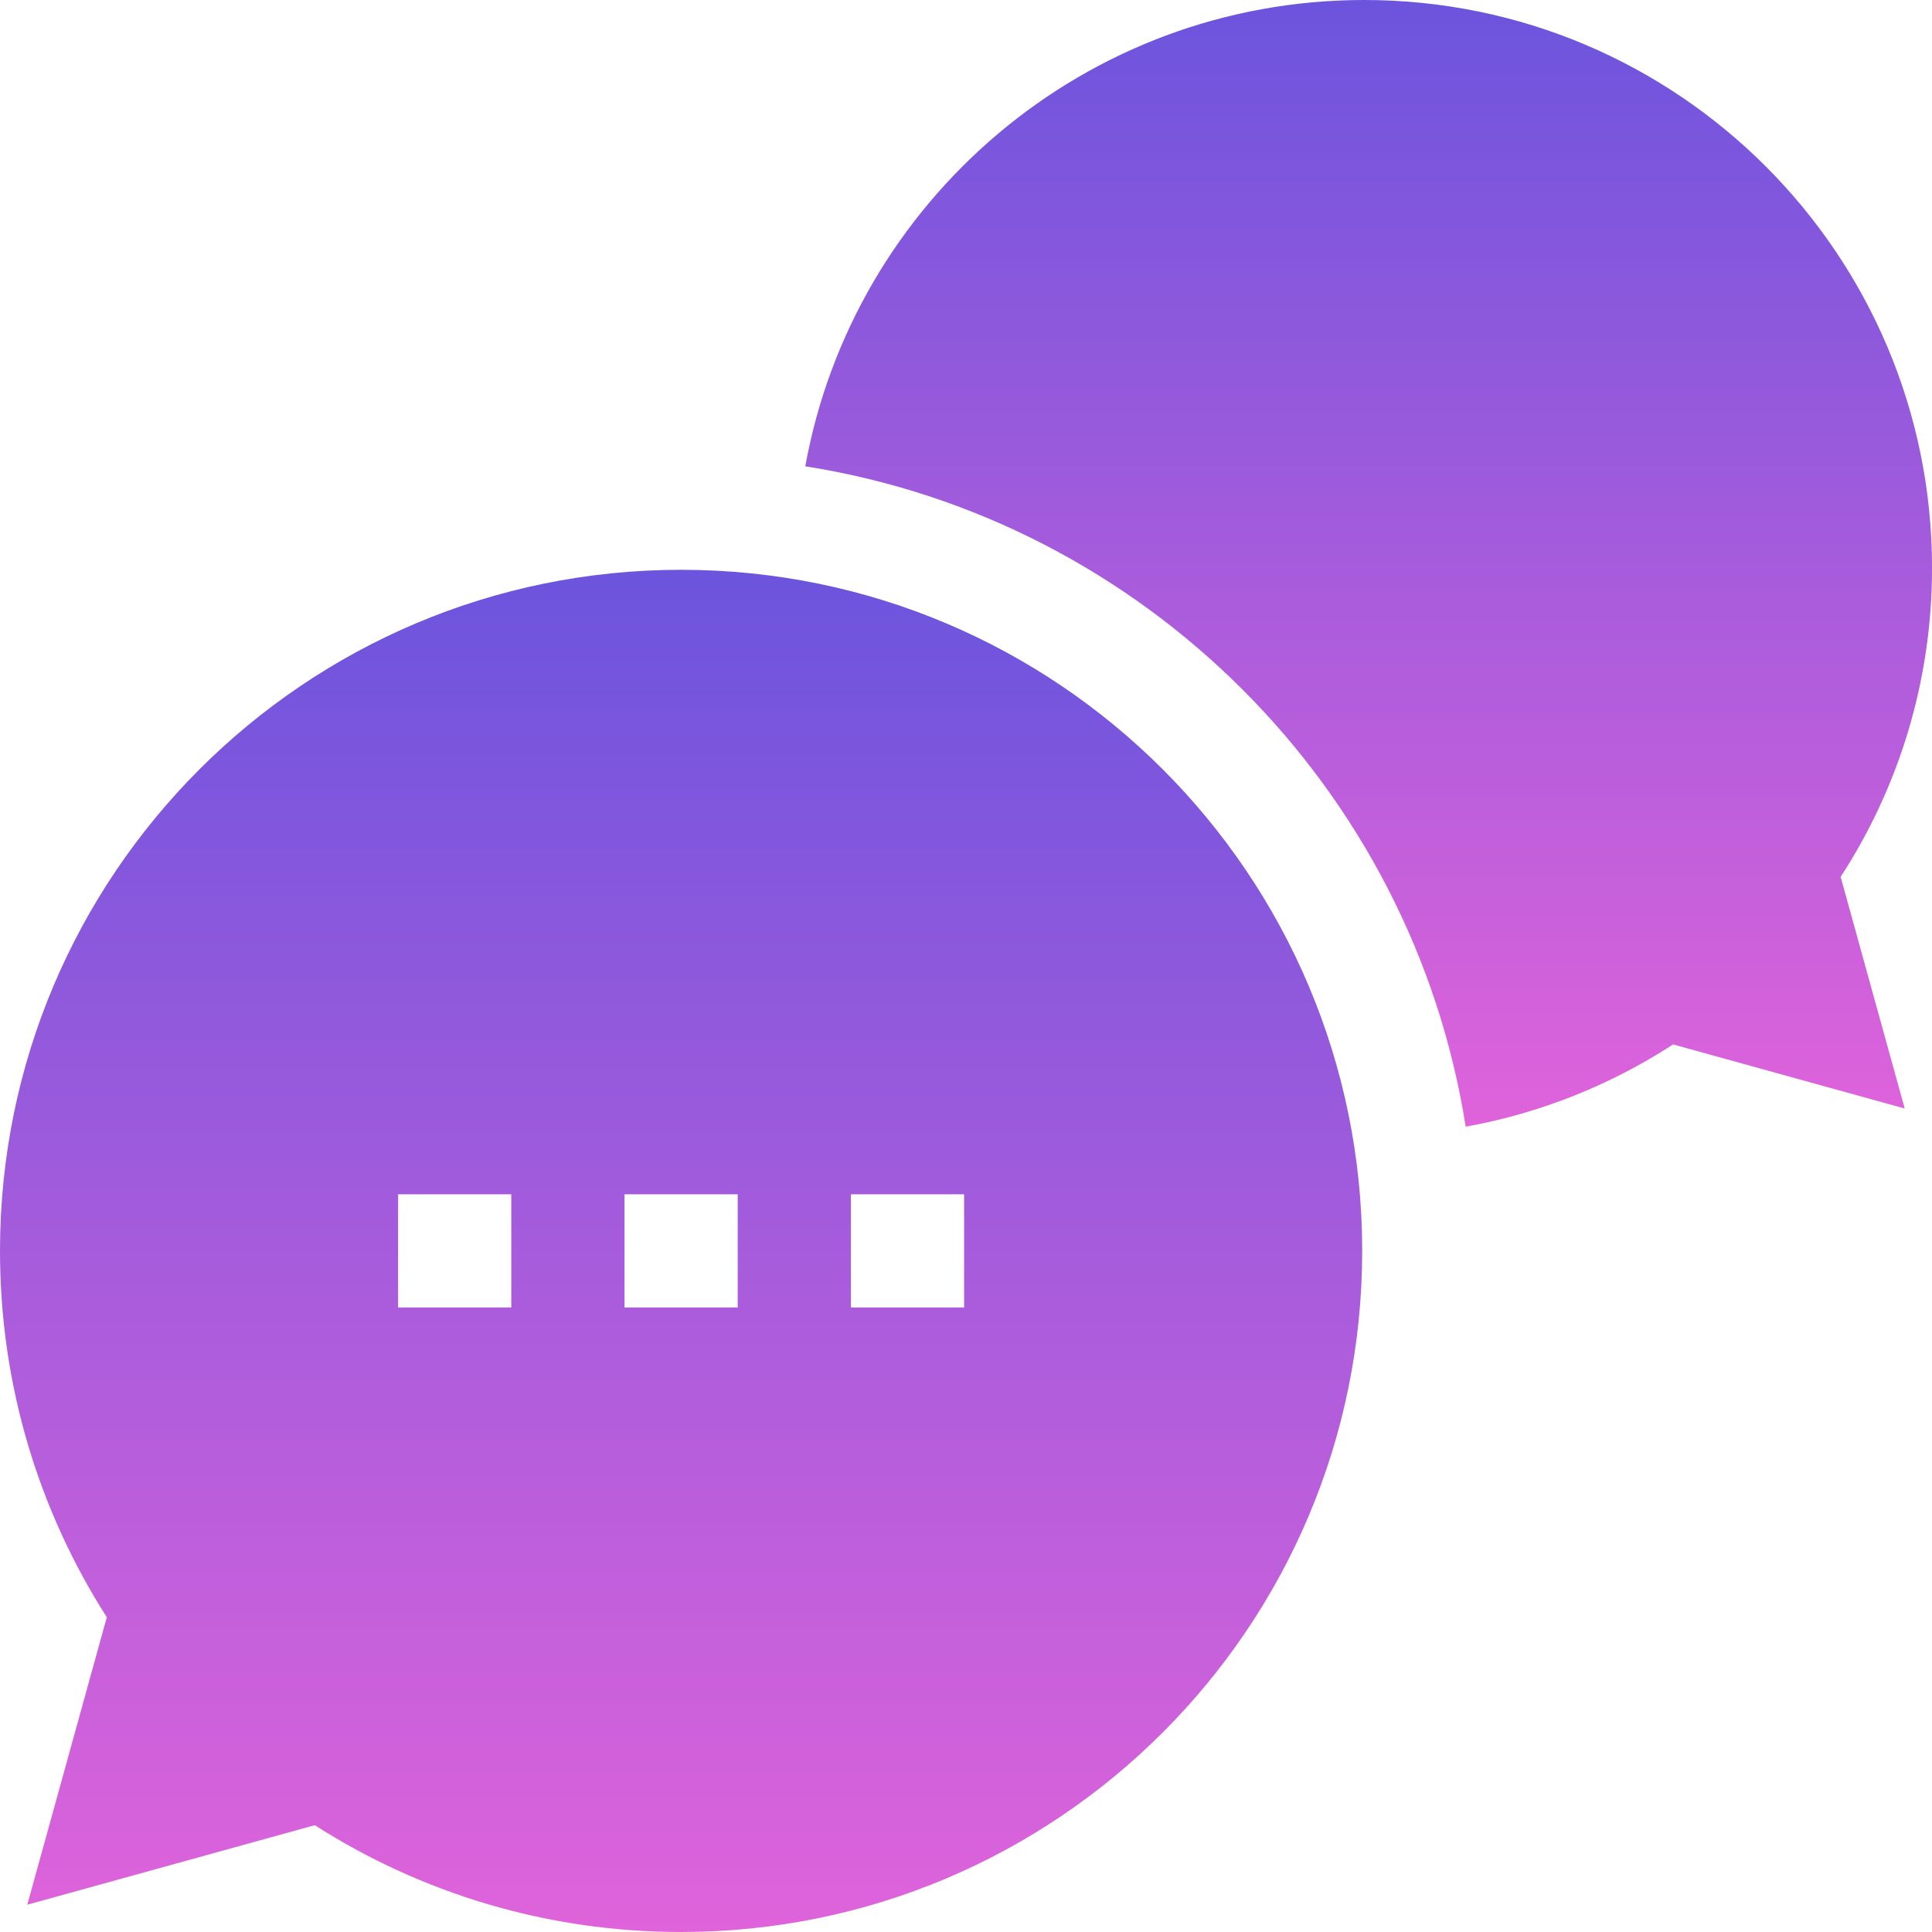 <svg width="56" height="56" viewBox="0 0 56 56" fill="none" xmlns="http://www.w3.org/2000/svg">
<g clip-path="url(#clip0_59_258)">
<path d="M56.001 16.461C56.001 7.37 48.63 0 39.54 0C31.453 0 24.73 5.83 23.342 13.516C33.16 15.064 40.936 22.84 42.484 32.658C44.668 32.263 46.702 31.439 48.495 30.273L55.209 32.131L53.352 25.417C55.027 22.839 56.001 19.764 56.001 16.461Z" fill="url(#paint0_linear_59_258)"/>
<path d="M19.742 16.516C8.839 16.516 0 25.355 0 36.258C0 40.167 1.136 43.81 3.096 46.876L0.791 55.209L9.124 52.904C12.19 54.864 15.833 56 19.742 56C30.645 56 39.484 47.161 39.484 36.258C39.484 25.355 30.645 16.516 19.742 16.516ZM14.82 37.898H11.539V34.617H14.82V37.898ZM21.383 37.898H18.102V34.617H21.383V37.898ZM27.945 37.898H24.664V34.617H27.945V37.898Z" fill="url(#paint1_linear_59_258)"/>
</g>
<defs>
<linearGradient id="paint0_linear_59_258" x1="39.671" y1="0" x2="39.671" y2="32.658" gradientUnits="userSpaceOnUse">
<stop stop-color="#6C54DD"/>
<stop offset="1" stop-color="#DF63DB"/>
</linearGradient>
<linearGradient id="paint1_linear_59_258" x1="19.742" y1="16.516" x2="19.742" y2="56" gradientUnits="userSpaceOnUse">
<stop stop-color="#6C54DD"/>
<stop offset="1" stop-color="#DF63DB"/>
</linearGradient>
<clipPath id="clip0_59_258">
<rect width="56" height="56" fill="white"/>
</clipPath>
</defs>
</svg>
